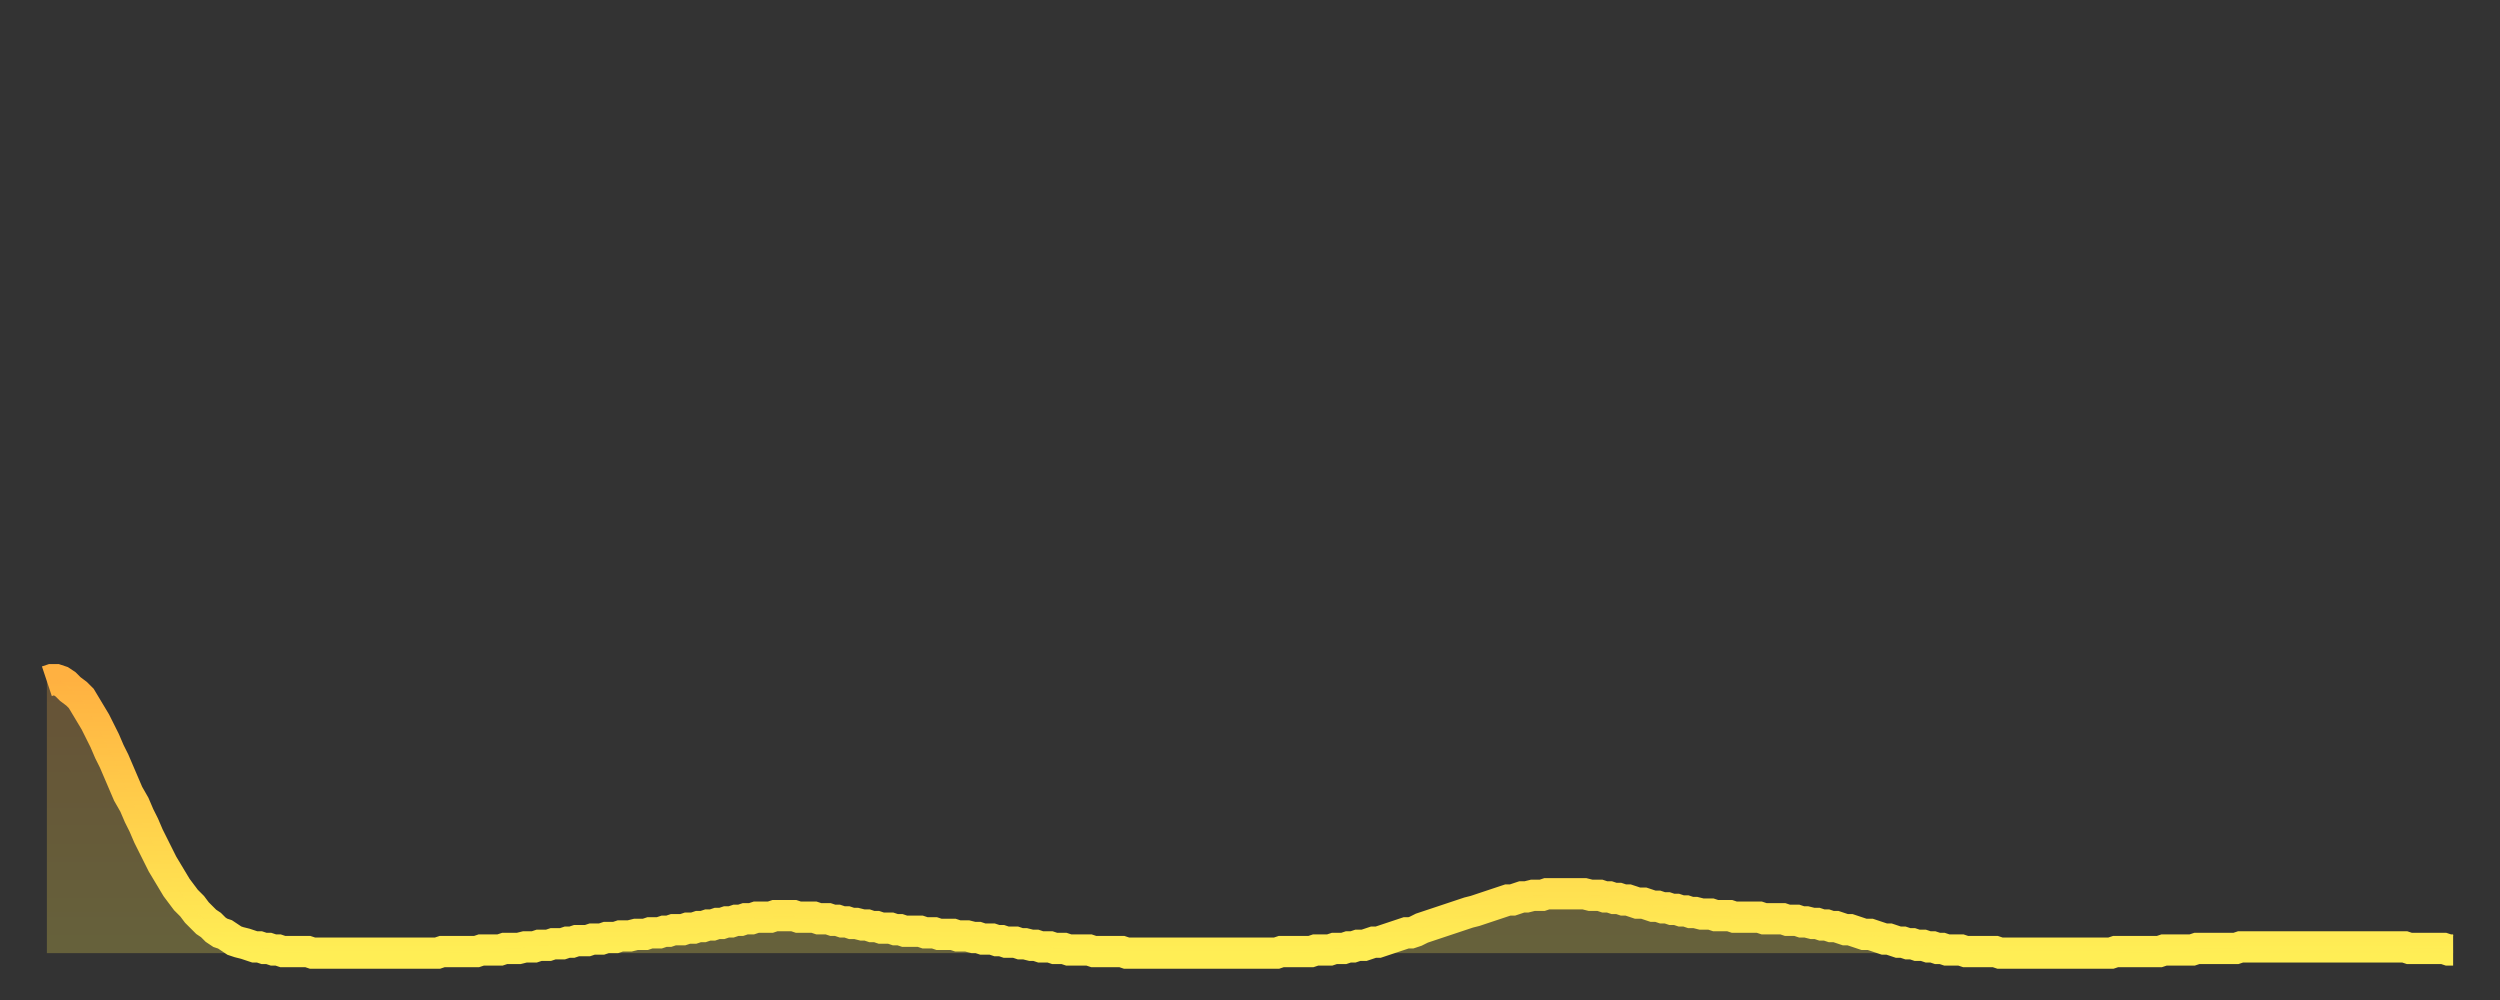 <?xml version="1.0" encoding="utf-8" ?>
<svg baseProfile="full" height="64" version="1.1" width="160" xmlns="http://www.w3.org/2000/svg" xmlns:ev="http://www.w3.org/2001/xml-events" xmlns:xlink="http://www.w3.org/1999/xlink"><rect width="100%" height="100%" fill="#333333" stroke="none"/><defs><linearGradient id="id76362" x1="0" x2="0" y1="0" y2="1"><stop offset="0%" stop-color="#ffb141" /><stop offset="50%" stop-color="#ffd04b" /><stop offset="100%" stop-color="#ffee55" /></linearGradient></defs><g transform="translate(3,3)"><g><path d="M 0.0 40.6 0.3 40.5 0.6 40.5 0.9 40.6 1.2 40.8 1.5 41.1 1.9 41.4 2.2 41.7 2.5 42.2 2.8 42.7 3.1 43.2 3.4 43.8 3.7 44.4 4.0 45.1 4.3 45.7 4.6 46.4 4.9 47.1 5.2 47.8 5.6 48.5 5.9 49.2 6.2 49.8 6.5 50.5 6.8 51.1 7.1 51.7 7.4 52.3 7.7 52.8 8.0 53.3 8.3 53.8 8.6 54.2 8.9 54.6 9.3 55.0 9.6 55.4 9.9 55.7 10.2 56.0 10.5 56.2 10.8 56.5 11.1 56.7 11.4 56.8 11.7 57.0 12.0 57.2 12.3 57.3 12.7 57.4 13.0 57.5 13.3 57.6 13.6 57.6 13.9 57.7 14.2 57.7 14.5 57.8 14.8 57.8 15.1 57.9 15.4 57.9 15.7 57.9 16.0 57.9 16.4 57.9 16.7 57.9 17.0 58.0 17.3 58.0 17.6 58.0 17.9 58.0 18.2 58.0 18.5 58.0 18.8 58.0 19.1 58.0 19.4 58.0 19.8 58.0 20.1 58.0 20.4 58.0 20.7 58.0 21.0 58.0 21.3 58.0 21.6 58.0 21.9 58.0 22.2 58.0 22.5 58.0 22.8 58.0 23.1 58.0 23.5 58.0 23.8 58.0 24.1 58.0 24.4 58.0 24.7 58.0 25.0 58.0 25.3 57.9 25.6 57.9 25.9 57.9 26.2 57.9 26.5 57.9 26.8 57.9 27.2 57.9 27.5 57.9 27.8 57.8 28.1 57.8 28.4 57.8 28.7 57.8 29.0 57.8 29.3 57.7 29.6 57.7 29.9 57.7 30.2 57.7 30.6 57.6 30.9 57.6 31.2 57.6 31.5 57.5 31.8 57.5 32.1 57.5 32.4 57.4 32.7 57.4 33.0 57.4 33.3 57.3 33.6 57.3 33.9 57.2 34.3 57.2 34.6 57.2 34.9 57.1 35.2 57.1 35.5 57.1 35.8 57.0 36.1 57.0 36.4 57.0 36.7 56.9 37.0 56.9 37.3 56.9 37.7 56.8 38.0 56.8 38.3 56.8 38.6 56.7 38.9 56.7 39.2 56.7 39.5 56.6 39.8 56.6 40.1 56.5 40.4 56.5 40.7 56.5 41.0 56.4 41.4 56.4 41.7 56.3 42.0 56.3 42.3 56.2 42.6 56.2 42.9 56.1 43.2 56.1 43.5 56.0 43.8 56.0 44.1 55.9 44.4 55.9 44.7 55.8 45.1 55.8 45.4 55.7 45.7 55.7 46.0 55.7 46.3 55.7 46.6 55.6 46.9 55.6 47.2 55.6 47.5 55.6 47.8 55.6 48.1 55.7 48.5 55.7 48.8 55.7 49.1 55.7 49.4 55.8 49.7 55.8 50.0 55.8 50.3 55.9 50.6 55.9 50.9 56.0 51.2 56.0 51.5 56.1 51.8 56.1 52.2 56.2 52.5 56.2 52.8 56.3 53.1 56.3 53.4 56.4 53.7 56.4 54.0 56.4 54.3 56.5 54.6 56.5 54.9 56.6 55.2 56.6 55.6 56.6 55.9 56.6 56.2 56.7 56.5 56.7 56.8 56.7 57.1 56.8 57.4 56.8 57.7 56.8 58.0 56.8 58.3 56.9 58.6 56.9 58.9 56.9 59.3 57.0 59.6 57.0 59.9 57.1 60.2 57.1 60.5 57.1 60.8 57.2 61.1 57.2 61.4 57.3 61.7 57.3 62.0 57.3 62.3 57.4 62.6 57.4 63.0 57.5 63.3 57.5 63.6 57.6 63.9 57.6 64.2 57.6 64.5 57.7 64.8 57.7 65.1 57.7 65.4 57.8 65.7 57.8 66.0 57.8 66.4 57.8 66.7 57.8 67.0 57.9 67.3 57.9 67.6 57.9 67.9 57.9 68.2 57.9 68.5 57.9 68.8 57.9 69.1 58.0 69.4 58.0 69.7 58.0 70.1 58.0 70.4 58.0 70.7 58.0 71.0 58.0 71.3 58.0 71.6 58.0 71.9 58.0 72.2 58.0 72.5 58.0 72.8 58.0 73.1 58.0 73.5 58.0 73.8 58.0 74.1 58.0 74.4 58.0 74.7 58.0 75.0 58.0 75.3 58.0 75.6 58.0 75.9 58.0 76.2 58.0 76.5 58.0 76.8 58.0 77.2 58.0 77.5 58.0 77.8 58.0 78.1 58.0 78.4 58.0 78.7 58.0 79.0 57.9 79.3 57.9 79.6 57.9 79.9 57.9 80.2 57.9 80.5 57.9 80.9 57.9 81.2 57.8 81.5 57.8 81.8 57.8 82.1 57.8 82.4 57.7 82.7 57.7 83.0 57.7 83.3 57.6 83.6 57.6 83.9 57.5 84.3 57.5 84.6 57.4 84.9 57.3 85.2 57.3 85.5 57.2 85.8 57.1 86.1 57.0 86.4 56.9 86.7 56.8 87.0 56.7 87.3 56.7 87.6 56.6 88.0 56.4 88.3 56.3 88.6 56.2 88.9 56.1 89.2 56.0 89.5 55.9 89.8 55.8 90.1 55.7 90.4 55.6 90.7 55.5 91.0 55.4 91.4 55.3 91.7 55.2 92.0 55.1 92.3 55.0 92.6 54.9 92.9 54.8 93.2 54.7 93.5 54.6 93.8 54.6 94.1 54.5 94.4 54.4 94.7 54.4 95.1 54.3 95.4 54.3 95.7 54.3 96.0 54.2 96.3 54.2 96.6 54.2 96.9 54.2 97.2 54.2 97.5 54.2 97.8 54.2 98.1 54.2 98.4 54.2 98.8 54.3 99.1 54.3 99.4 54.3 99.7 54.4 100.0 54.4 100.3 54.5 100.6 54.5 100.9 54.6 101.2 54.6 101.5 54.7 101.8 54.8 102.2 54.8 102.5 54.9 102.8 55.0 103.1 55.0 103.4 55.1 103.7 55.1 104.0 55.2 104.3 55.2 104.6 55.3 104.9 55.3 105.2 55.4 105.5 55.4 105.9 55.5 106.2 55.5 106.5 55.5 106.8 55.6 107.1 55.6 107.4 55.6 107.7 55.6 108.0 55.7 108.3 55.7 108.6 55.7 108.9 55.7 109.3 55.7 109.6 55.7 109.9 55.8 110.2 55.8 110.5 55.8 110.8 55.8 111.1 55.8 111.4 55.9 111.7 55.9 112.0 55.9 112.3 56.0 112.6 56.0 113.0 56.1 113.3 56.1 113.6 56.2 113.9 56.2 114.2 56.3 114.5 56.3 114.8 56.4 115.1 56.5 115.4 56.5 115.7 56.6 116.0 56.7 116.3 56.8 116.7 56.8 117.0 56.9 117.3 57.0 117.6 57.1 117.9 57.1 118.2 57.2 118.5 57.3 118.8 57.3 119.1 57.4 119.4 57.4 119.7 57.5 120.1 57.5 120.4 57.6 120.7 57.6 121.0 57.7 121.3 57.7 121.6 57.8 121.9 57.8 122.2 57.8 122.5 57.8 122.8 57.9 123.1 57.9 123.4 57.9 123.8 57.9 124.1 57.9 124.4 57.9 124.7 57.9 125.0 58.0 125.3 58.0 125.6 58.0 125.9 58.0 126.2 58.0 126.5 58.0 126.8 58.0 127.2 58.0 127.5 58.0 127.8 58.0 128.1 58.0 128.4 58.0 128.7 58.0 129.0 58.0 129.3 58.0 129.6 58.0 129.9 58.0 130.2 58.0 130.5 58.0 130.9 58.0 131.2 58.0 131.5 58.0 131.8 58.0 132.1 58.0 132.4 57.9 132.7 57.9 133.0 57.9 133.3 57.9 133.6 57.9 133.9 57.9 134.2 57.9 134.6 57.9 134.9 57.9 135.2 57.9 135.5 57.8 135.8 57.8 136.1 57.8 136.4 57.8 136.7 57.8 137.0 57.8 137.3 57.8 137.6 57.7 138.0 57.7 138.3 57.7 138.6 57.7 138.9 57.7 139.2 57.7 139.5 57.7 139.8 57.7 140.1 57.7 140.4 57.6 140.7 57.6 141.0 57.6 141.3 57.6 141.7 57.6 142.0 57.6 142.3 57.6 142.6 57.6 142.9 57.6 143.2 57.6 143.5 57.6 143.8 57.6 144.1 57.6 144.4 57.6 144.7 57.6 145.1 57.6 145.4 57.6 145.7 57.6 146.0 57.6 146.3 57.6 146.6 57.6 146.9 57.6 147.2 57.6 147.5 57.6 147.8 57.6 148.1 57.6 148.4 57.6 148.8 57.6 149.1 57.6 149.4 57.6 149.7 57.6 150.0 57.6 150.3 57.6 150.6 57.6 150.9 57.6 151.2 57.7 151.5 57.7 151.8 57.7 152.1 57.7 152.5 57.7 152.8 57.7 153.1 57.7 153.4 57.7 153.7 57.8 154.0 57.8" fill="none" id="graph-curve" opacity="1" stroke="url(#id76362)" stroke-width="2" /><path d="M 0 58 L 0.0 40.6 0.3 40.5 0.6 40.5 0.9 40.6 1.2 40.8 1.5 41.1 1.9 41.4 2.2 41.7 2.5 42.2 2.8 42.7 3.1 43.2 3.4 43.8 3.7 44.4 4.0 45.1 4.3 45.7 4.6 46.4 4.9 47.1 5.2 47.8 5.6 48.5 5.9 49.2 6.2 49.8 6.5 50.5 6.8 51.1 7.1 51.7 7.4 52.3 7.7 52.8 8.0 53.3 8.3 53.8 8.6 54.2 8.9 54.6 9.3 55.0 9.6 55.4 9.9 55.7 10.2 56.0 10.5 56.2 10.8 56.5 11.1 56.7 11.4 56.8 11.7 57.0 12.0 57.2 12.3 57.3 12.7 57.4 13.0 57.5 13.3 57.6 13.6 57.6 13.9 57.7 14.2 57.7 14.5 57.8 14.8 57.8 15.1 57.9 15.4 57.9 15.7 57.9 16.0 57.9 16.4 57.9 16.7 57.9 17.0 58.0 17.3 58.0 17.6 58.0 17.9 58.0 18.2 58.0 18.5 58.0 18.8 58.0 19.1 58.0 19.4 58.0 19.8 58.0 20.1 58.0 20.4 58.0 20.7 58.0 21.0 58.0 21.3 58.0 21.6 58.0 21.9 58.0 22.2 58.0 22.5 58.0 22.8 58.0 23.1 58.0 23.5 58.0 23.8 58.0 24.1 58.0 24.4 58.0 24.7 58.0 25.0 58.0 25.3 57.9 25.6 57.9 25.9 57.9 26.2 57.9 26.5 57.9 26.8 57.9 27.2 57.9 27.5 57.9 27.8 57.8 28.1 57.8 28.4 57.8 28.7 57.8 29.0 57.8 29.3 57.7 29.6 57.7 29.9 57.7 30.2 57.7 30.6 57.6 30.9 57.6 31.2 57.6 31.5 57.5 31.8 57.5 32.1 57.5 32.4 57.4 32.7 57.4 33.0 57.4 33.3 57.3 33.6 57.3 33.9 57.2 34.3 57.2 34.6 57.2 34.9 57.1 35.2 57.1 35.5 57.1 35.8 57.0 36.1 57.0 36.4 57.0 36.7 56.9 37.0 56.9 37.3 56.9 37.7 56.8 38.0 56.8 38.3 56.8 38.6 56.7 38.9 56.7 39.2 56.7 39.5 56.6 39.8 56.6 40.1 56.5 40.4 56.5 40.7 56.5 41.0 56.4 41.4 56.4 41.7 56.3 42.0 56.3 42.3 56.2 42.6 56.2 42.9 56.1 43.2 56.1 43.5 56.0 43.8 56.0 44.1 55.9 44.4 55.9 44.7 55.8 45.1 55.8 45.4 55.7 45.7 55.7 46.0 55.7 46.3 55.7 46.6 55.6 46.9 55.6 47.2 55.6 47.5 55.6 47.8 55.6 48.1 55.7 48.5 55.7 48.8 55.7 49.1 55.7 49.4 55.8 49.7 55.8 50.0 55.8 50.3 55.9 50.6 55.9 50.9 56.0 51.2 56.0 51.5 56.1 51.8 56.1 52.2 56.2 52.5 56.2 52.8 56.3 53.1 56.3 53.4 56.4 53.7 56.4 54.0 56.4 54.3 56.5 54.6 56.5 54.9 56.6 55.2 56.6 55.6 56.6 55.9 56.6 56.2 56.7 56.5 56.7 56.8 56.7 57.1 56.8 57.4 56.8 57.7 56.8 58.0 56.8 58.3 56.9 58.6 56.9 58.9 56.9 59.3 57.0 59.6 57.0 59.9 57.1 60.2 57.1 60.5 57.1 60.8 57.2 61.1 57.2 61.4 57.3 61.7 57.3 62.0 57.3 62.3 57.4 62.6 57.4 63.0 57.5 63.3 57.5 63.6 57.6 63.9 57.6 64.2 57.6 64.5 57.7 64.8 57.7 65.1 57.7 65.4 57.8 65.7 57.8 66.0 57.8 66.4 57.8 66.7 57.8 67.0 57.9 67.3 57.9 67.6 57.9 67.9 57.9 68.2 57.9 68.5 57.9 68.8 57.9 69.1 58.0 69.4 58.0 69.7 58.0 70.1 58.0 70.4 58.0 70.7 58.0 71.0 58.0 71.3 58.0 71.6 58.0 71.9 58.0 72.2 58.0 72.5 58.0 72.8 58.0 73.1 58.0 73.5 58.0 73.8 58.0 74.1 58.0 74.4 58.0 74.7 58.0 75.0 58.0 75.3 58.0 75.6 58.0 75.9 58.0 76.2 58.0 76.5 58.0 76.8 58.0 77.2 58.0 77.5 58.0 77.8 58.0 78.1 58.0 78.4 58.0 78.7 58.0 79.0 57.9 79.3 57.9 79.6 57.9 79.9 57.9 80.2 57.9 80.5 57.9 80.9 57.9 81.2 57.8 81.5 57.8 81.8 57.8 82.1 57.8 82.4 57.7 82.7 57.7 83.0 57.7 83.3 57.6 83.6 57.6 83.9 57.5 84.3 57.5 84.6 57.4 84.9 57.3 85.2 57.3 85.5 57.2 85.8 57.1 86.1 57.0 86.4 56.9 86.7 56.8 87.0 56.7 87.3 56.7 87.6 56.6 88.0 56.4 88.3 56.3 88.6 56.2 88.9 56.1 89.2 56.0 89.5 55.9 89.8 55.8 90.1 55.7 90.4 55.6 90.7 55.5 91.0 55.4 91.4 55.3 91.7 55.2 92.0 55.1 92.3 55.0 92.6 54.9 92.9 54.8 93.2 54.7 93.5 54.6 93.8 54.6 94.1 54.5 94.4 54.4 94.7 54.4 95.1 54.3 95.4 54.3 95.7 54.3 96.0 54.2 96.3 54.2 96.6 54.2 96.9 54.2 97.2 54.2 97.5 54.2 97.8 54.2 98.1 54.2 98.4 54.2 98.8 54.3 99.1 54.3 99.4 54.3 99.7 54.4 100.0 54.4 100.3 54.5 100.6 54.5 100.9 54.6 101.2 54.6 101.5 54.7 101.8 54.8 102.2 54.8 102.5 54.9 102.8 55.0 103.1 55.0 103.4 55.1 103.7 55.1 104.0 55.2 104.3 55.2 104.6 55.3 104.9 55.3 105.2 55.4 105.5 55.4 105.9 55.5 106.2 55.5 106.5 55.5 106.8 55.6 107.1 55.6 107.4 55.6 107.7 55.6 108.0 55.7 108.3 55.7 108.6 55.7 108.9 55.7 109.3 55.7 109.6 55.7 109.9 55.8 110.2 55.8 110.5 55.8 110.8 55.8 111.1 55.8 111.4 55.9 111.7 55.9 112.0 55.9 112.3 56.0 112.6 56.0 113.0 56.1 113.3 56.1 113.6 56.2 113.9 56.2 114.2 56.3 114.5 56.3 114.8 56.4 115.1 56.5 115.4 56.5 115.7 56.6 116.0 56.7 116.3 56.8 116.7 56.8 117.0 56.9 117.3 57.0 117.6 57.1 117.9 57.1 118.2 57.2 118.5 57.3 118.8 57.3 119.1 57.4 119.4 57.4 119.7 57.5 120.1 57.5 120.4 57.6 120.7 57.6 121.0 57.7 121.3 57.7 121.6 57.8 121.9 57.8 122.2 57.8 122.5 57.8 122.8 57.9 123.1 57.9 123.4 57.9 123.8 57.9 124.1 57.9 124.4 57.9 124.7 57.9 125.0 58.0 125.3 58.0 125.6 58.0 125.9 58.0 126.2 58.0 126.5 58.0 126.8 58.0 127.2 58.0 127.5 58.0 127.8 58.0 128.1 58.0 128.4 58.0 128.7 58.0 129.0 58.0 129.3 58.0 129.6 58.0 129.9 58.0 130.2 58.0 130.5 58.0 130.9 58.0 131.2 58.0 131.5 58.0 131.8 58.0 132.1 58.0 132.4 57.9 132.7 57.9 133.0 57.9 133.3 57.9 133.6 57.9 133.9 57.9 134.2 57.9 134.6 57.9 134.9 57.9 135.2 57.9 135.5 57.8 135.8 57.8 136.1 57.8 136.4 57.8 136.7 57.8 137.0 57.8 137.3 57.8 137.6 57.7 138.0 57.7 138.3 57.7 138.6 57.7 138.9 57.7 139.2 57.7 139.5 57.7 139.8 57.7 140.1 57.7 140.4 57.6 140.7 57.6 141.0 57.6 141.3 57.6 141.7 57.6 142.0 57.6 142.3 57.6 142.6 57.6 142.9 57.6 143.2 57.6 143.5 57.6 143.8 57.6 144.1 57.6 144.4 57.6 144.7 57.6 145.1 57.6 145.4 57.6 145.7 57.6 146.0 57.6 146.3 57.6 146.6 57.6 146.9 57.6 147.2 57.6 147.5 57.6 147.8 57.6 148.1 57.6 148.4 57.6 148.8 57.6 149.1 57.6 149.4 57.6 149.7 57.6 150.0 57.6 150.3 57.6 150.6 57.6 150.9 57.6 151.2 57.7 151.5 57.7 151.8 57.7 152.1 57.7 152.5 57.7 152.8 57.7 153.1 57.7 153.4 57.7 153.7 57.8 154.0 57.8 154 58" fill="url(#id76362)" fill-opacity=".25" id="graph-shadow" /></g></g></svg>